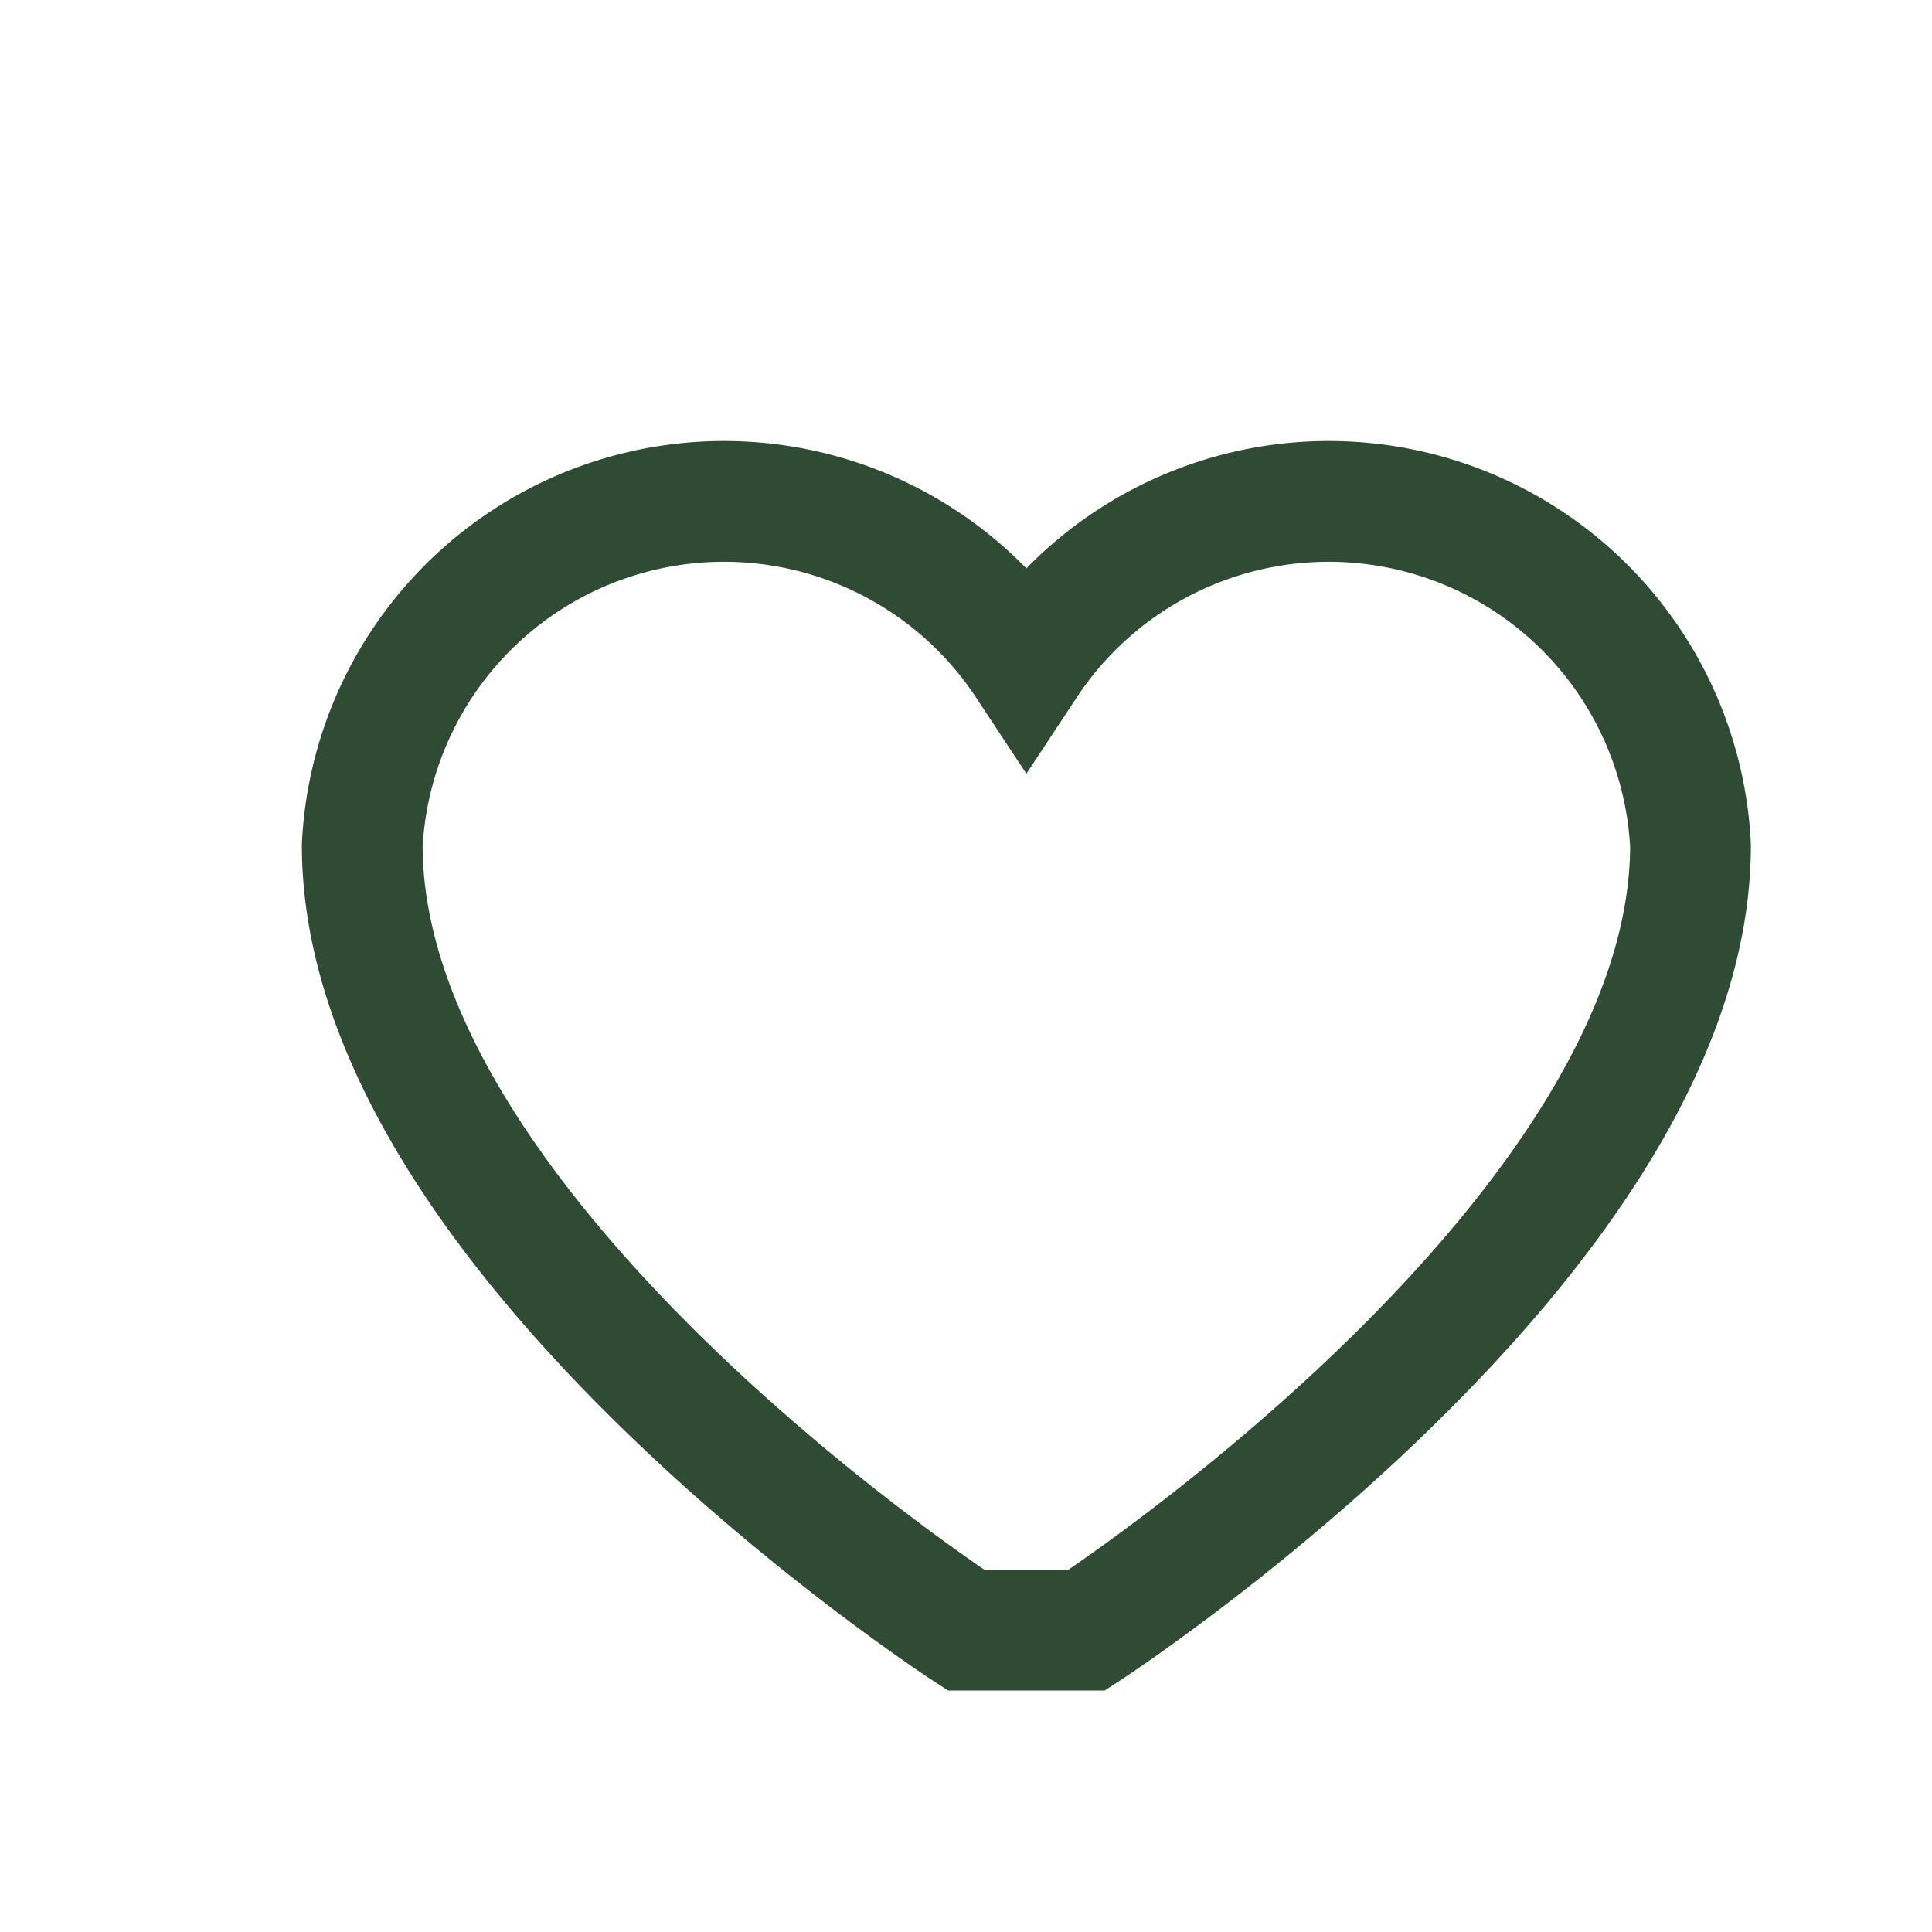 <?xml version="1.0" encoding="UTF-8"?>
<svg xmlns="http://www.w3.org/2000/svg" width="32" height="32" viewBox="0 0 32 32"><path d="M16 27s-10-6.5-10-13a6 6 0 0 1 11-3 6 6 0 0 1 11 3c0 6.5-10 13-10 13z" fill="none" stroke="#2F4B34" stroke-width="2"/></svg>